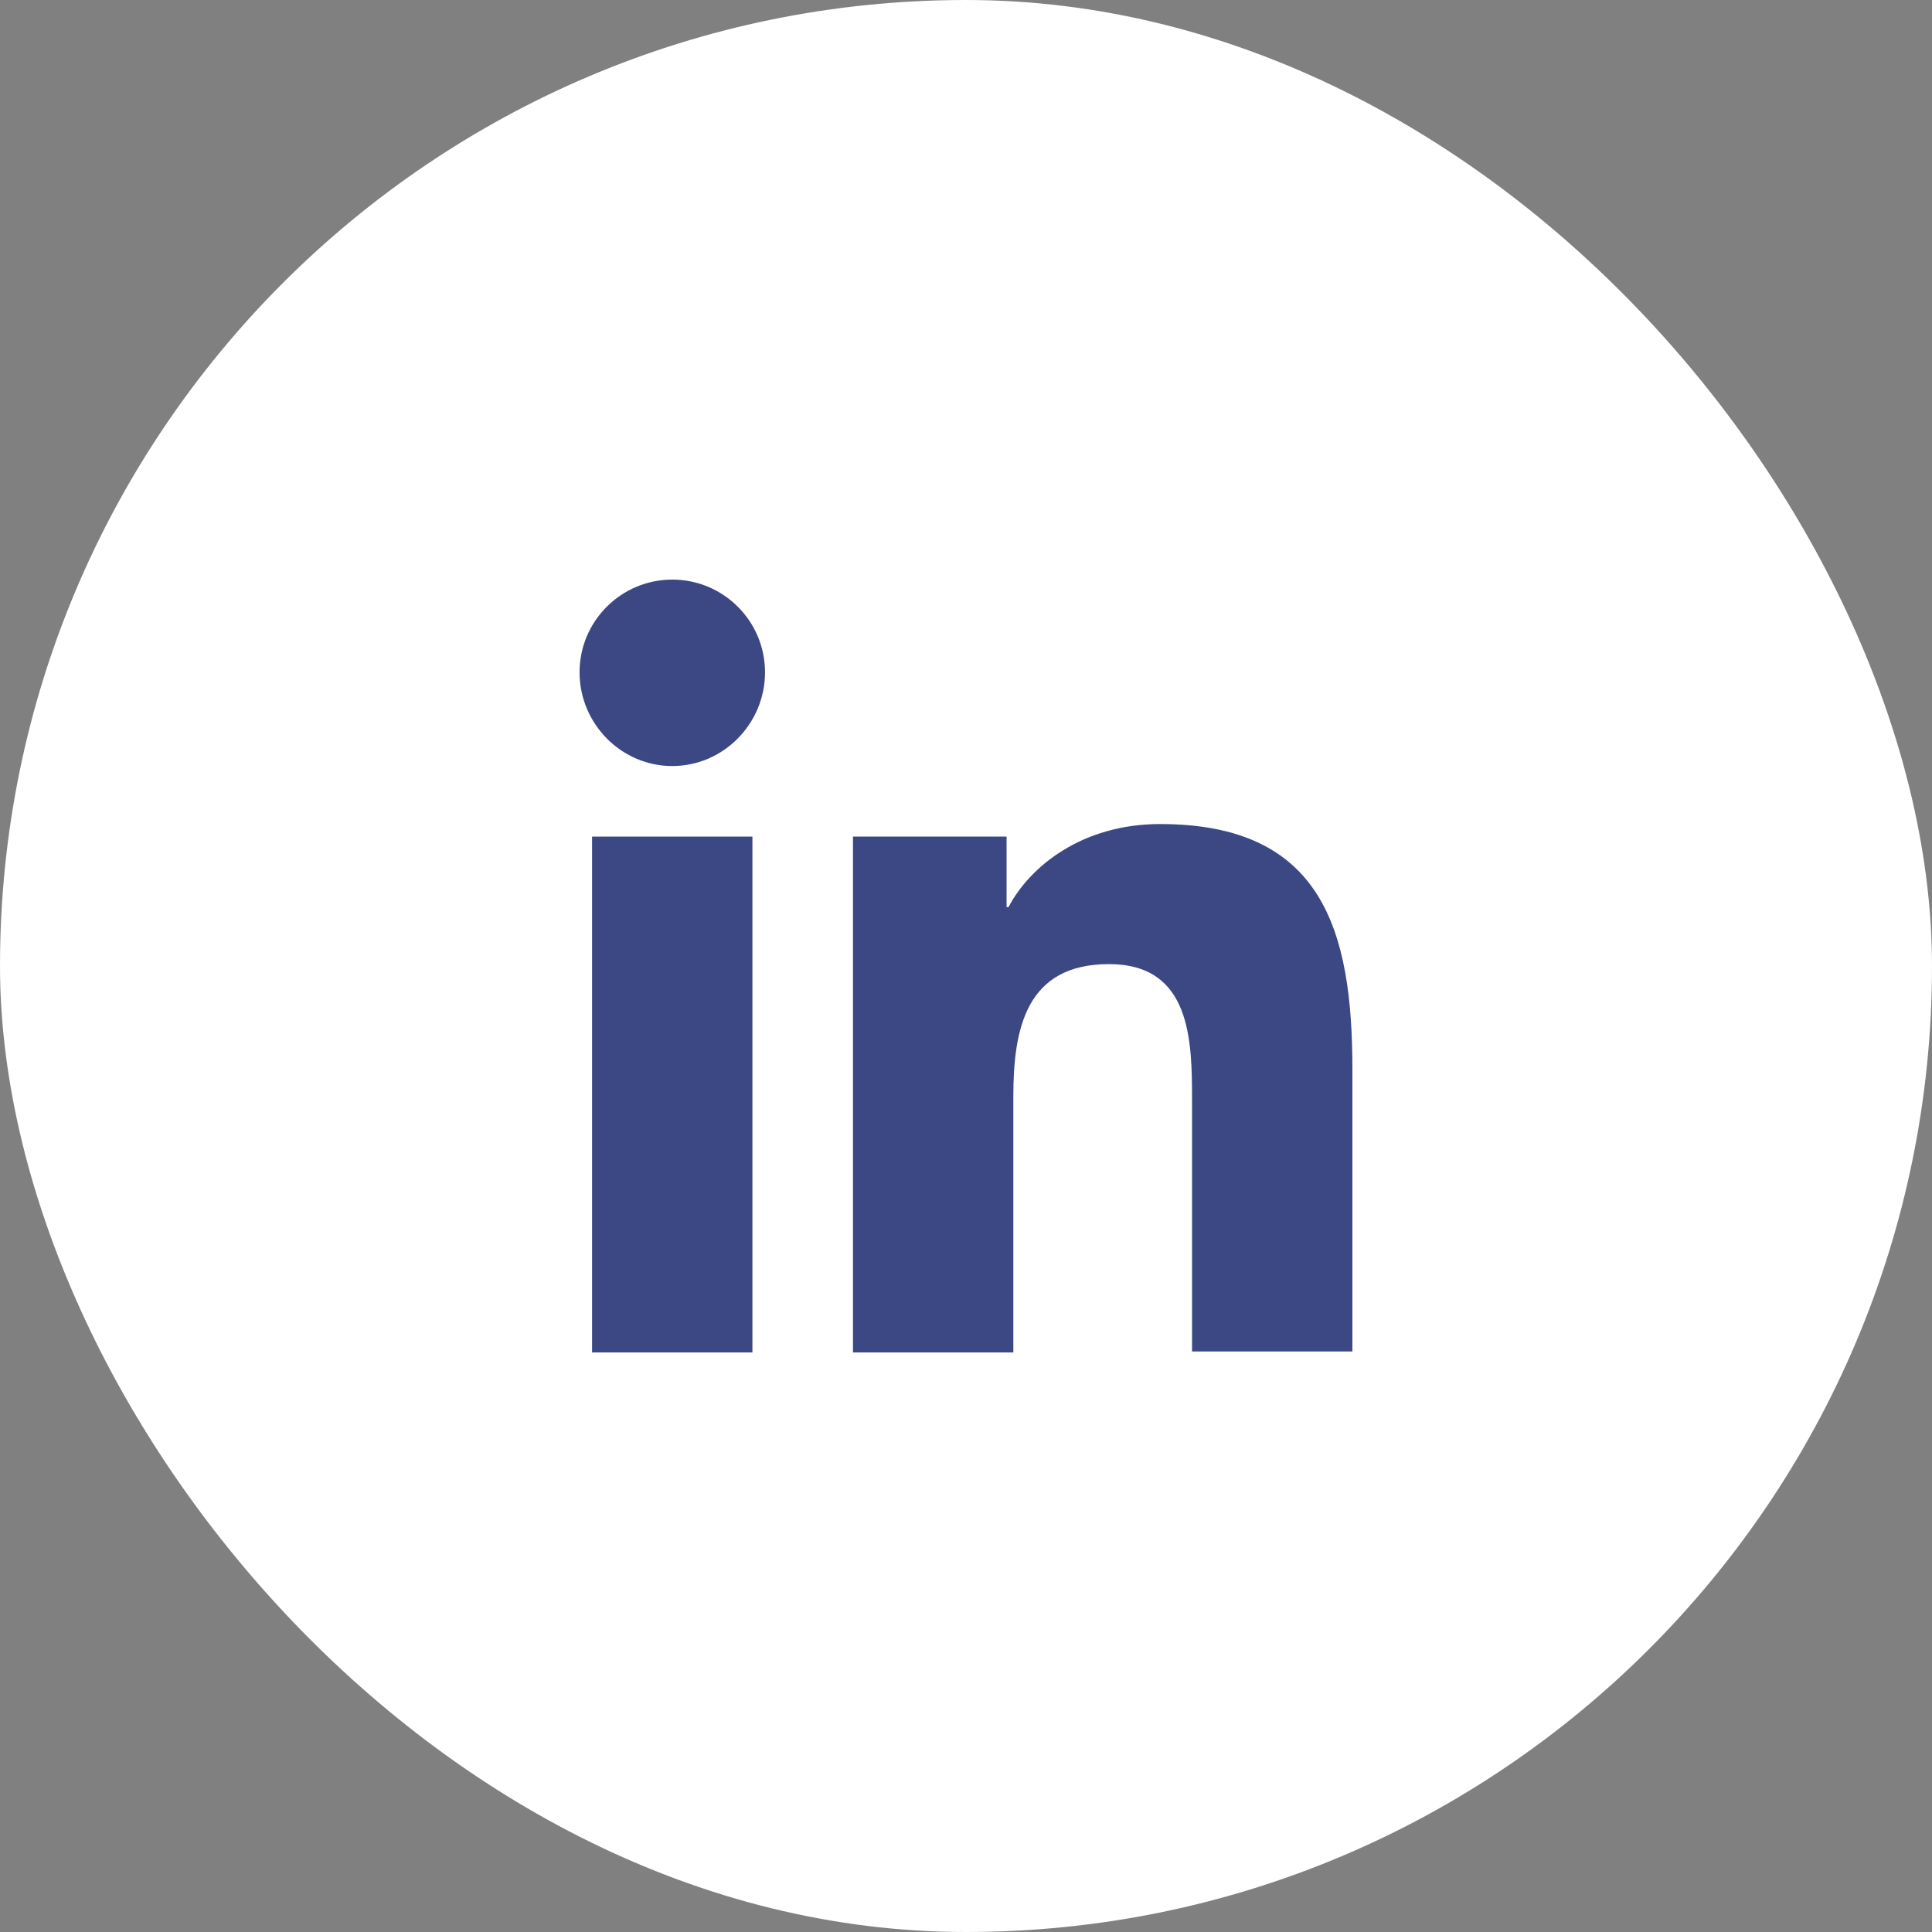 <svg width="44" height="44" viewBox="0 0 44 44" fill="none" xmlns="http://www.w3.org/2000/svg">
<rect x="0" y="0" width="44" height="44" fill="#808080" stroke="none"/>
<rect width="44" height="44" rx="22" fill="white"/>
<path d="M30.8 30.801V24.355C30.8 21.187 30.118 18.767 26.422 18.767C24.64 18.767 23.452 19.735 22.968 20.659H22.924V19.053H19.426V30.801H23.078V24.971C23.078 23.431 23.364 21.957 25.256 21.957C27.126 21.957 27.148 23.695 27.148 25.059V30.779H30.8V30.801Z" fill="#3B4883"/>
<path d="M13.484 19.053H17.136V30.801H13.484V19.053Z" fill="#3B4883"/>
<path d="M15.311 13.2C14.145 13.2 13.199 14.146 13.199 15.312C13.199 16.478 14.145 17.446 15.311 17.446C16.477 17.446 17.423 16.478 17.423 15.312C17.423 14.146 16.477 13.2 15.311 13.2Z" fill="#3B4883"/>
</svg>
